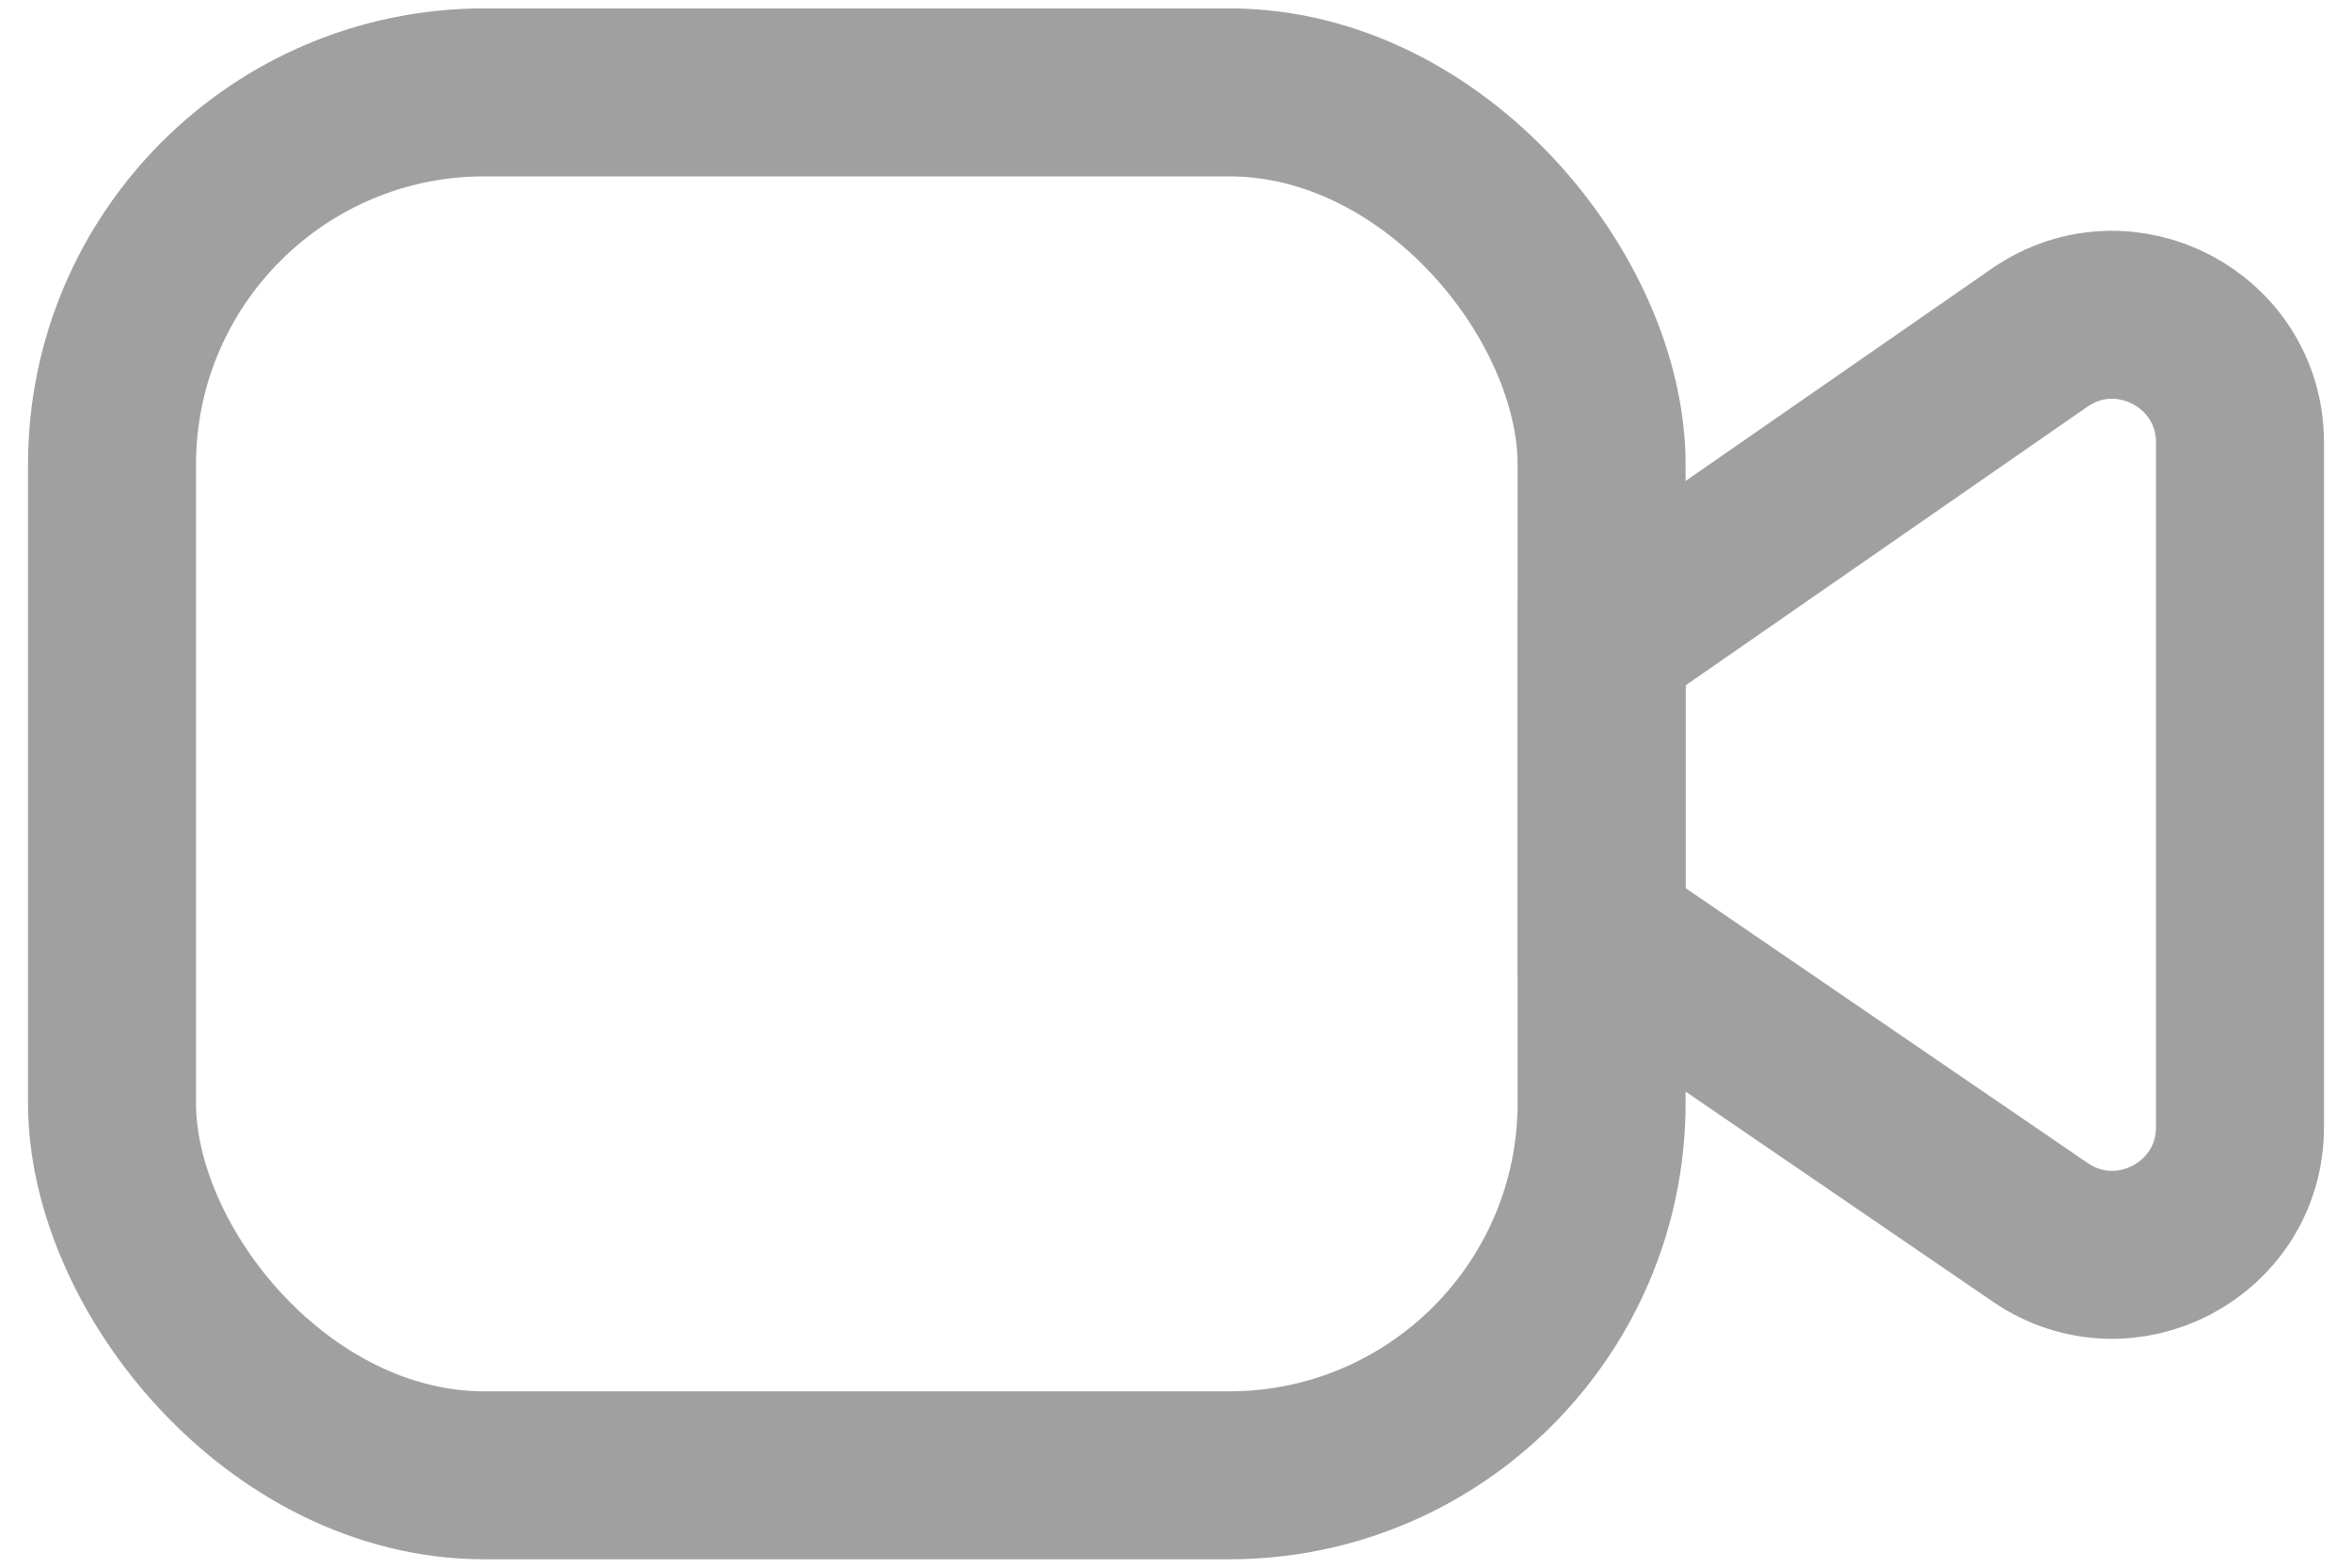 <svg width="21" height="14" viewBox="0 0 21 14" fill="none" xmlns="http://www.w3.org/2000/svg">
<g id="Video">
<rect id="Rectangle 74" x="1" y="0.825" width="13.3" height="12.35" rx="3.325" stroke="#A0A0A0" stroke-width="1.5"/>
<path id="Rectangle 74_2" d="M14.3 5.728L18.21 3.016C18.966 2.492 20 3.033 20 3.953V10.065C20 10.981 18.973 11.523 18.216 11.005L14.3 8.327V5.728Z" stroke="#A0A0A0" stroke-width="1.5"/>
</g>
</svg>

